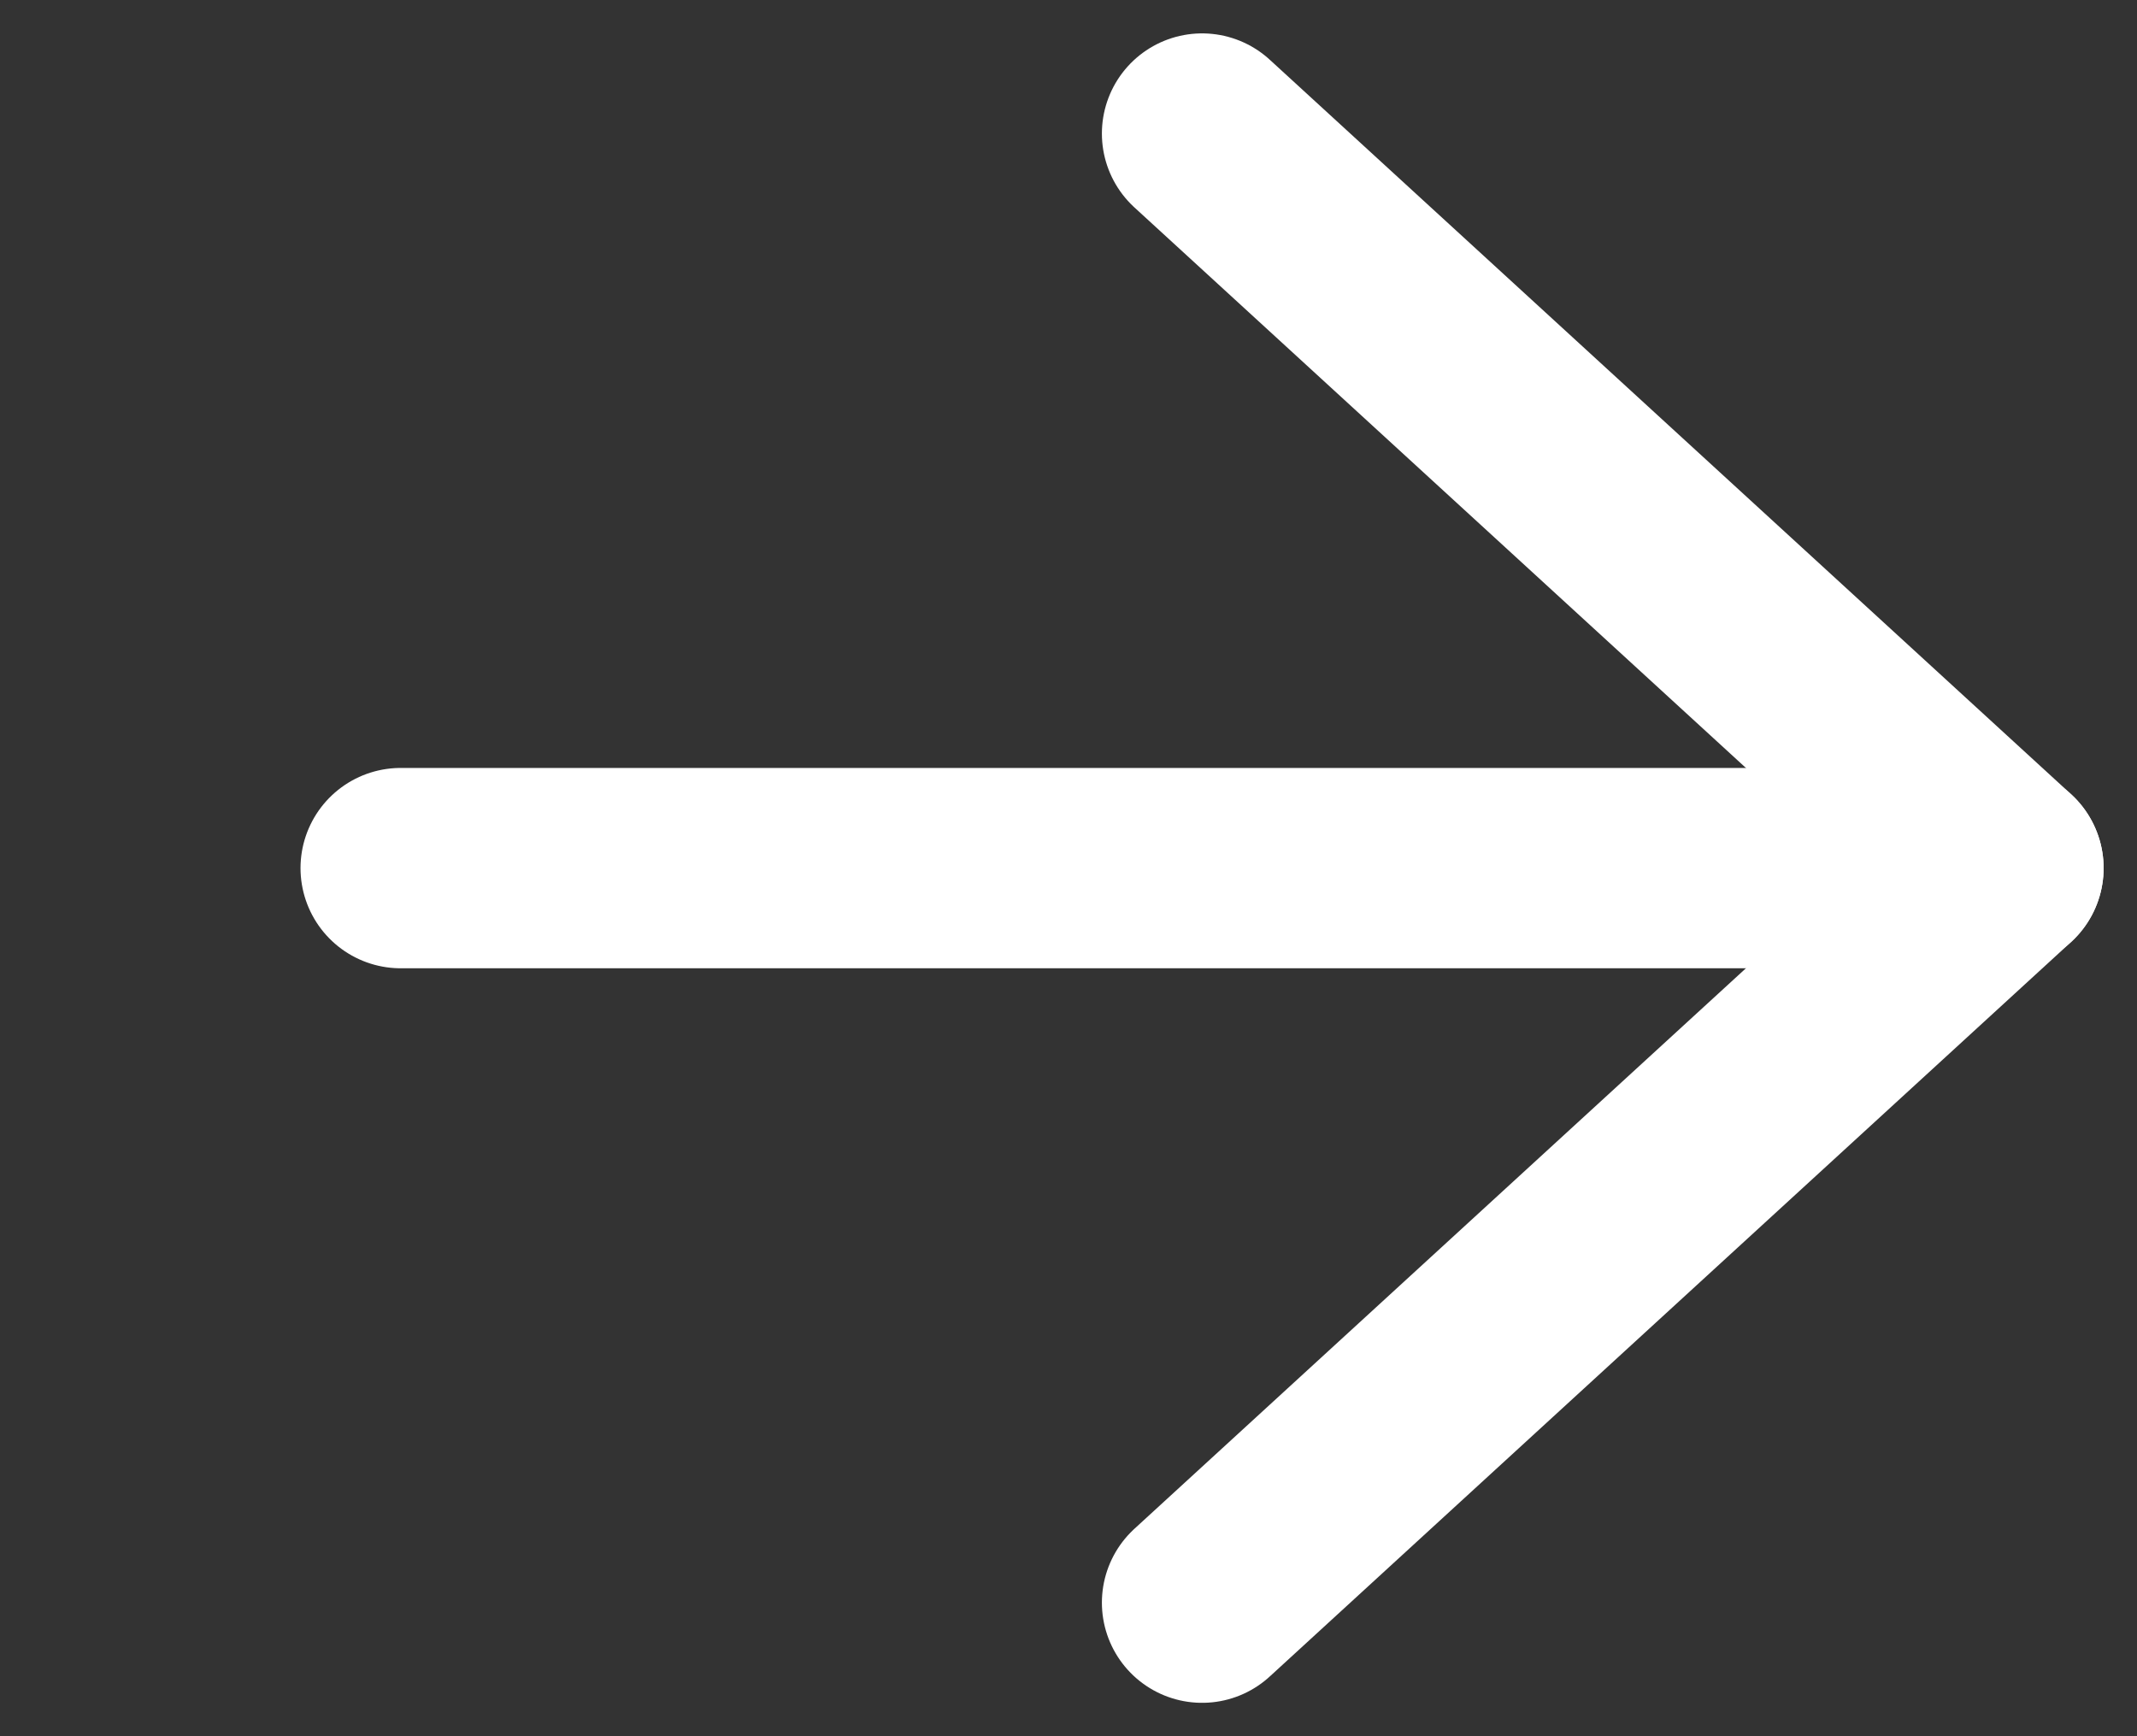 <svg width="16" height="13" viewBox="0 0 16 13" fill="none" xmlns="http://www.w3.org/2000/svg">
<rect x="0" y="0" width="16" height="13" fill="#333333" stroke="none"/>
<path d="M9 12L15 6.5L9 1" stroke="white" stroke-width="1.5" stroke-linecap="round" stroke-linejoin="round"/>
<path d="M15 6.5H3" stroke="white" stroke-width="1.5" stroke-linecap="round" stroke-linejoin="round"/>
</svg>
